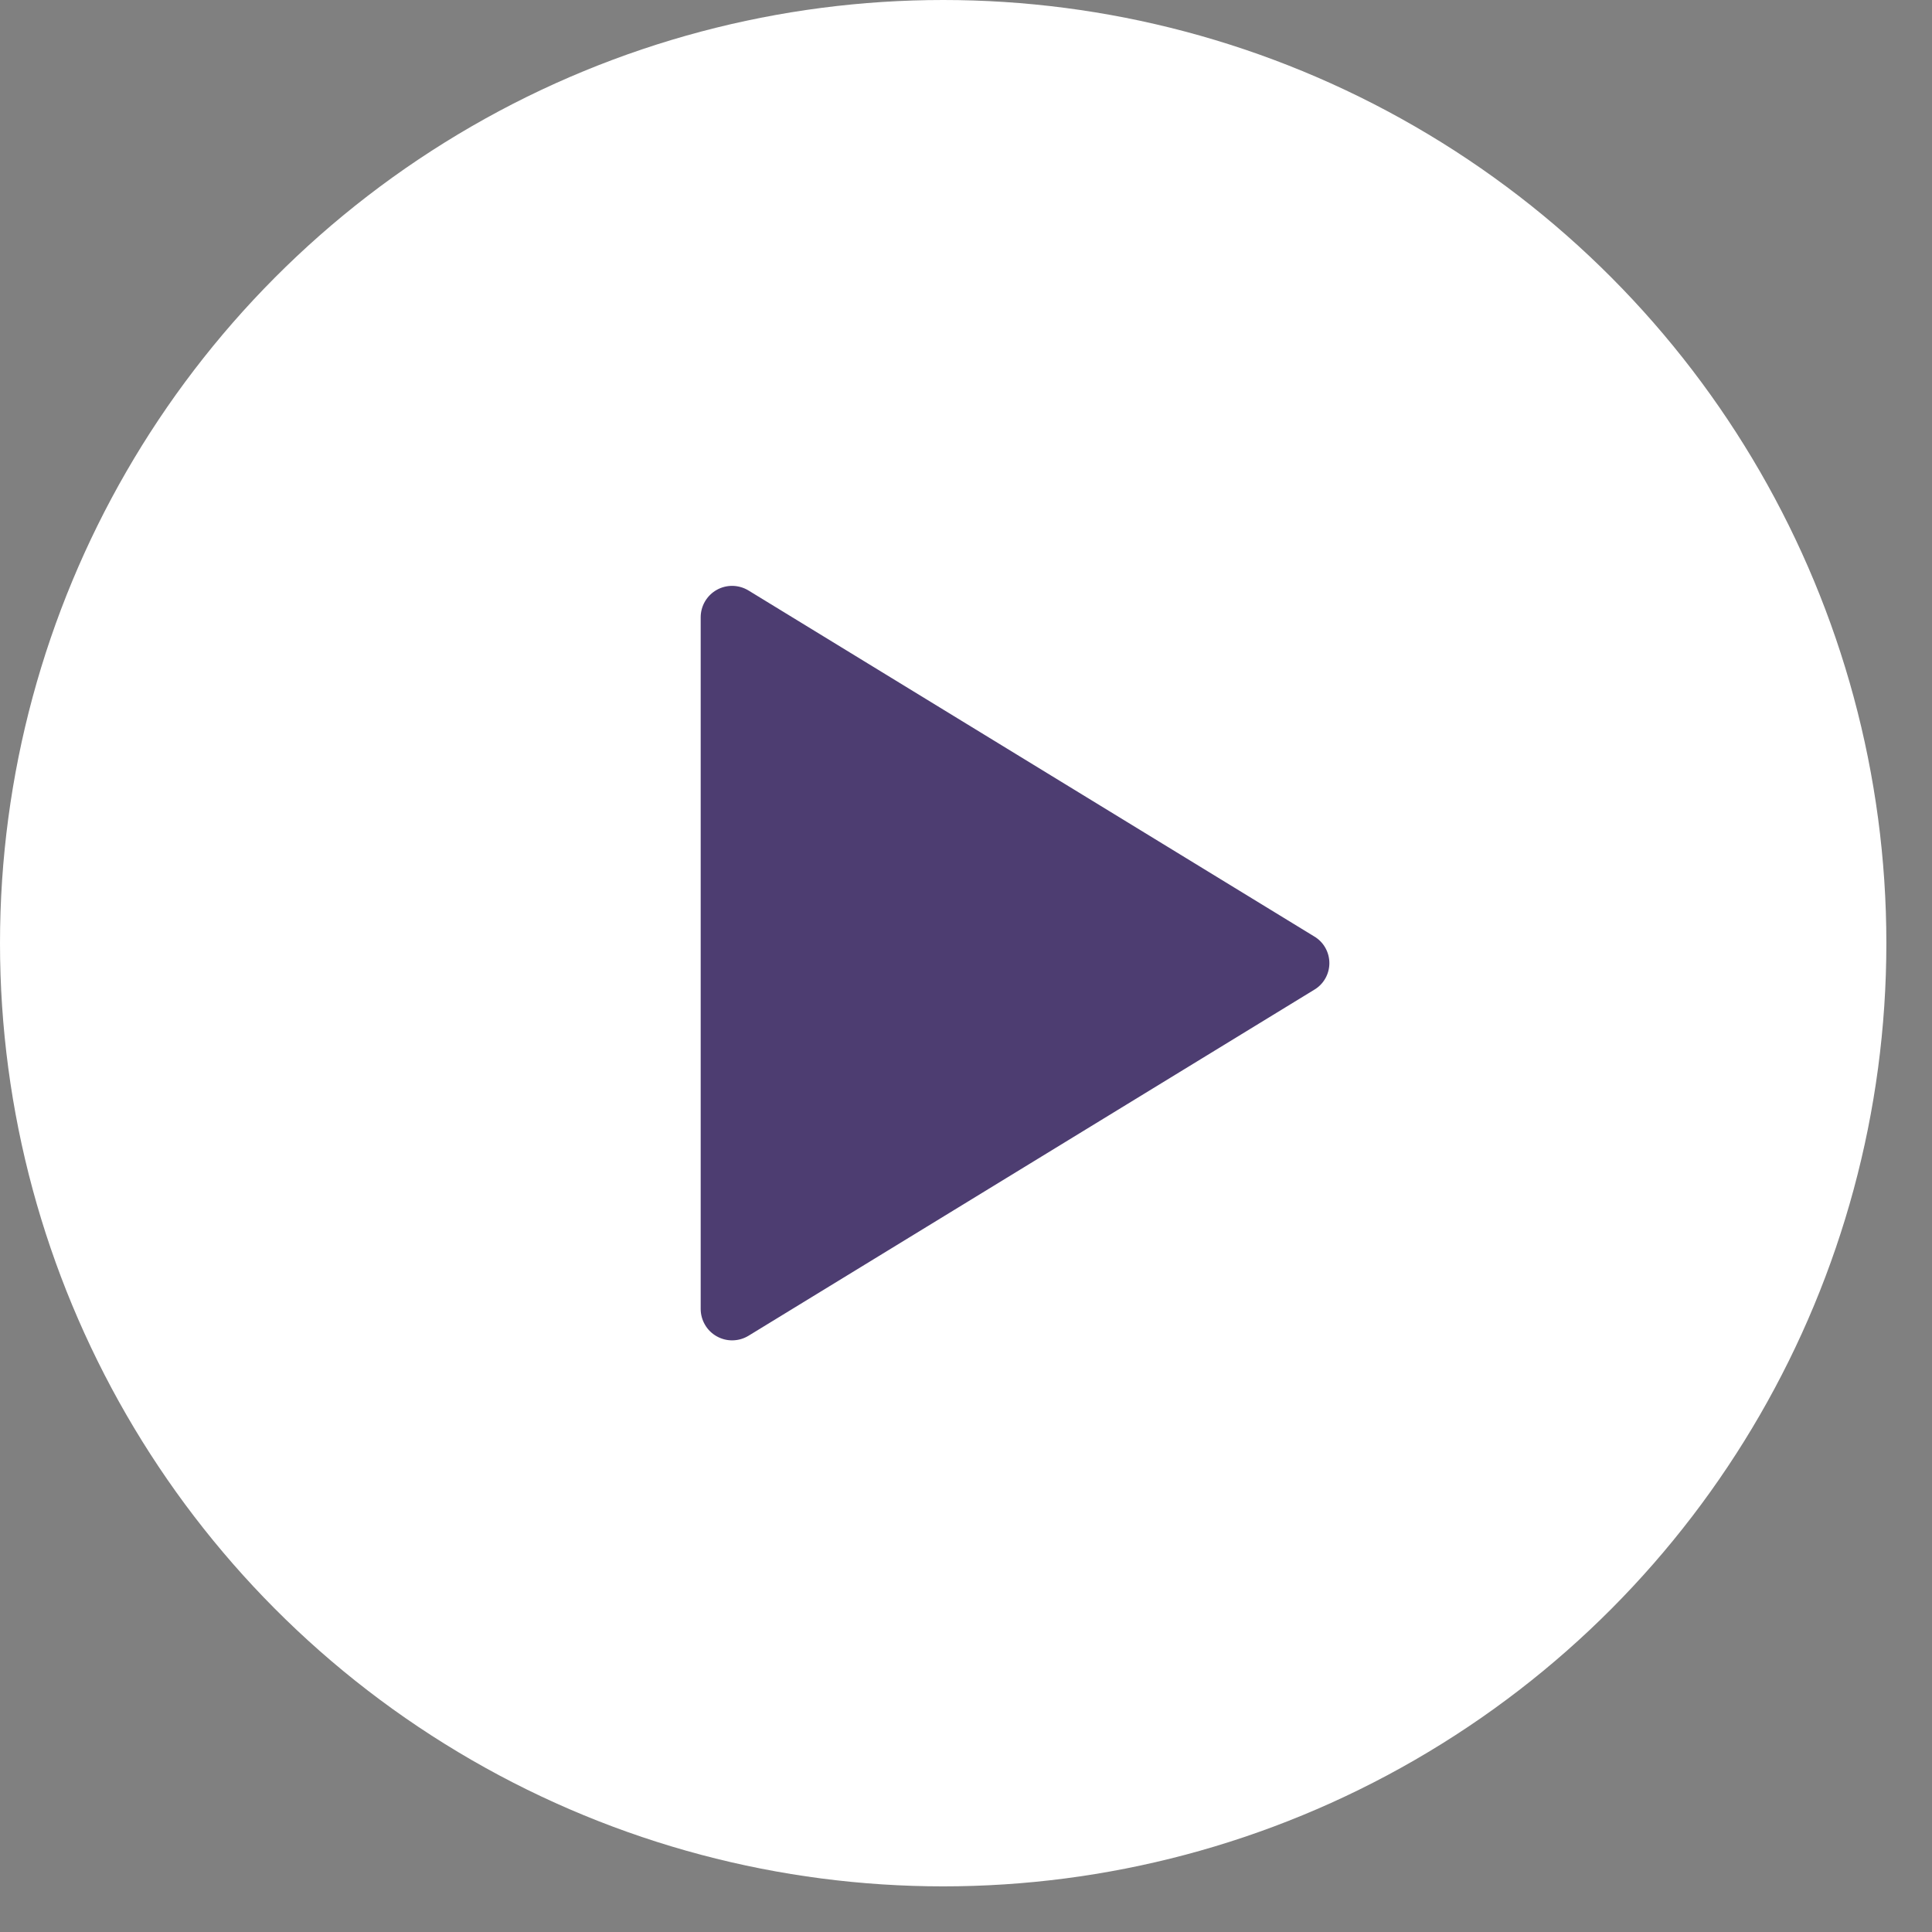 <svg width="37" height="37" viewBox="0 0 37 37" fill="none" xmlns="http://www.w3.org/2000/svg">
<rect x="0" y="0" width="37" height="37" fill="#808080" stroke="none"/>
<circle cx="18.063" cy="18.063" r="18.063" fill="white"/>
<path d="M25.167 17.933L14.337 11.31C14.246 11.254 14.141 11.223 14.034 11.22C13.927 11.218 13.821 11.244 13.728 11.296C13.634 11.348 13.556 11.425 13.502 11.517C13.448 11.609 13.419 11.714 13.419 11.822V25.068C13.419 25.175 13.448 25.28 13.502 25.372C13.556 25.465 13.634 25.541 13.728 25.593C13.821 25.645 13.927 25.672 14.034 25.669C14.141 25.667 14.246 25.636 14.337 25.58L25.167 18.956C25.256 18.904 25.33 18.829 25.381 18.739C25.432 18.65 25.459 18.548 25.459 18.445C25.459 18.341 25.432 18.24 25.381 18.15C25.33 18.06 25.256 17.985 25.167 17.933V17.933Z" fill="#4D3D71"/>
</svg>
